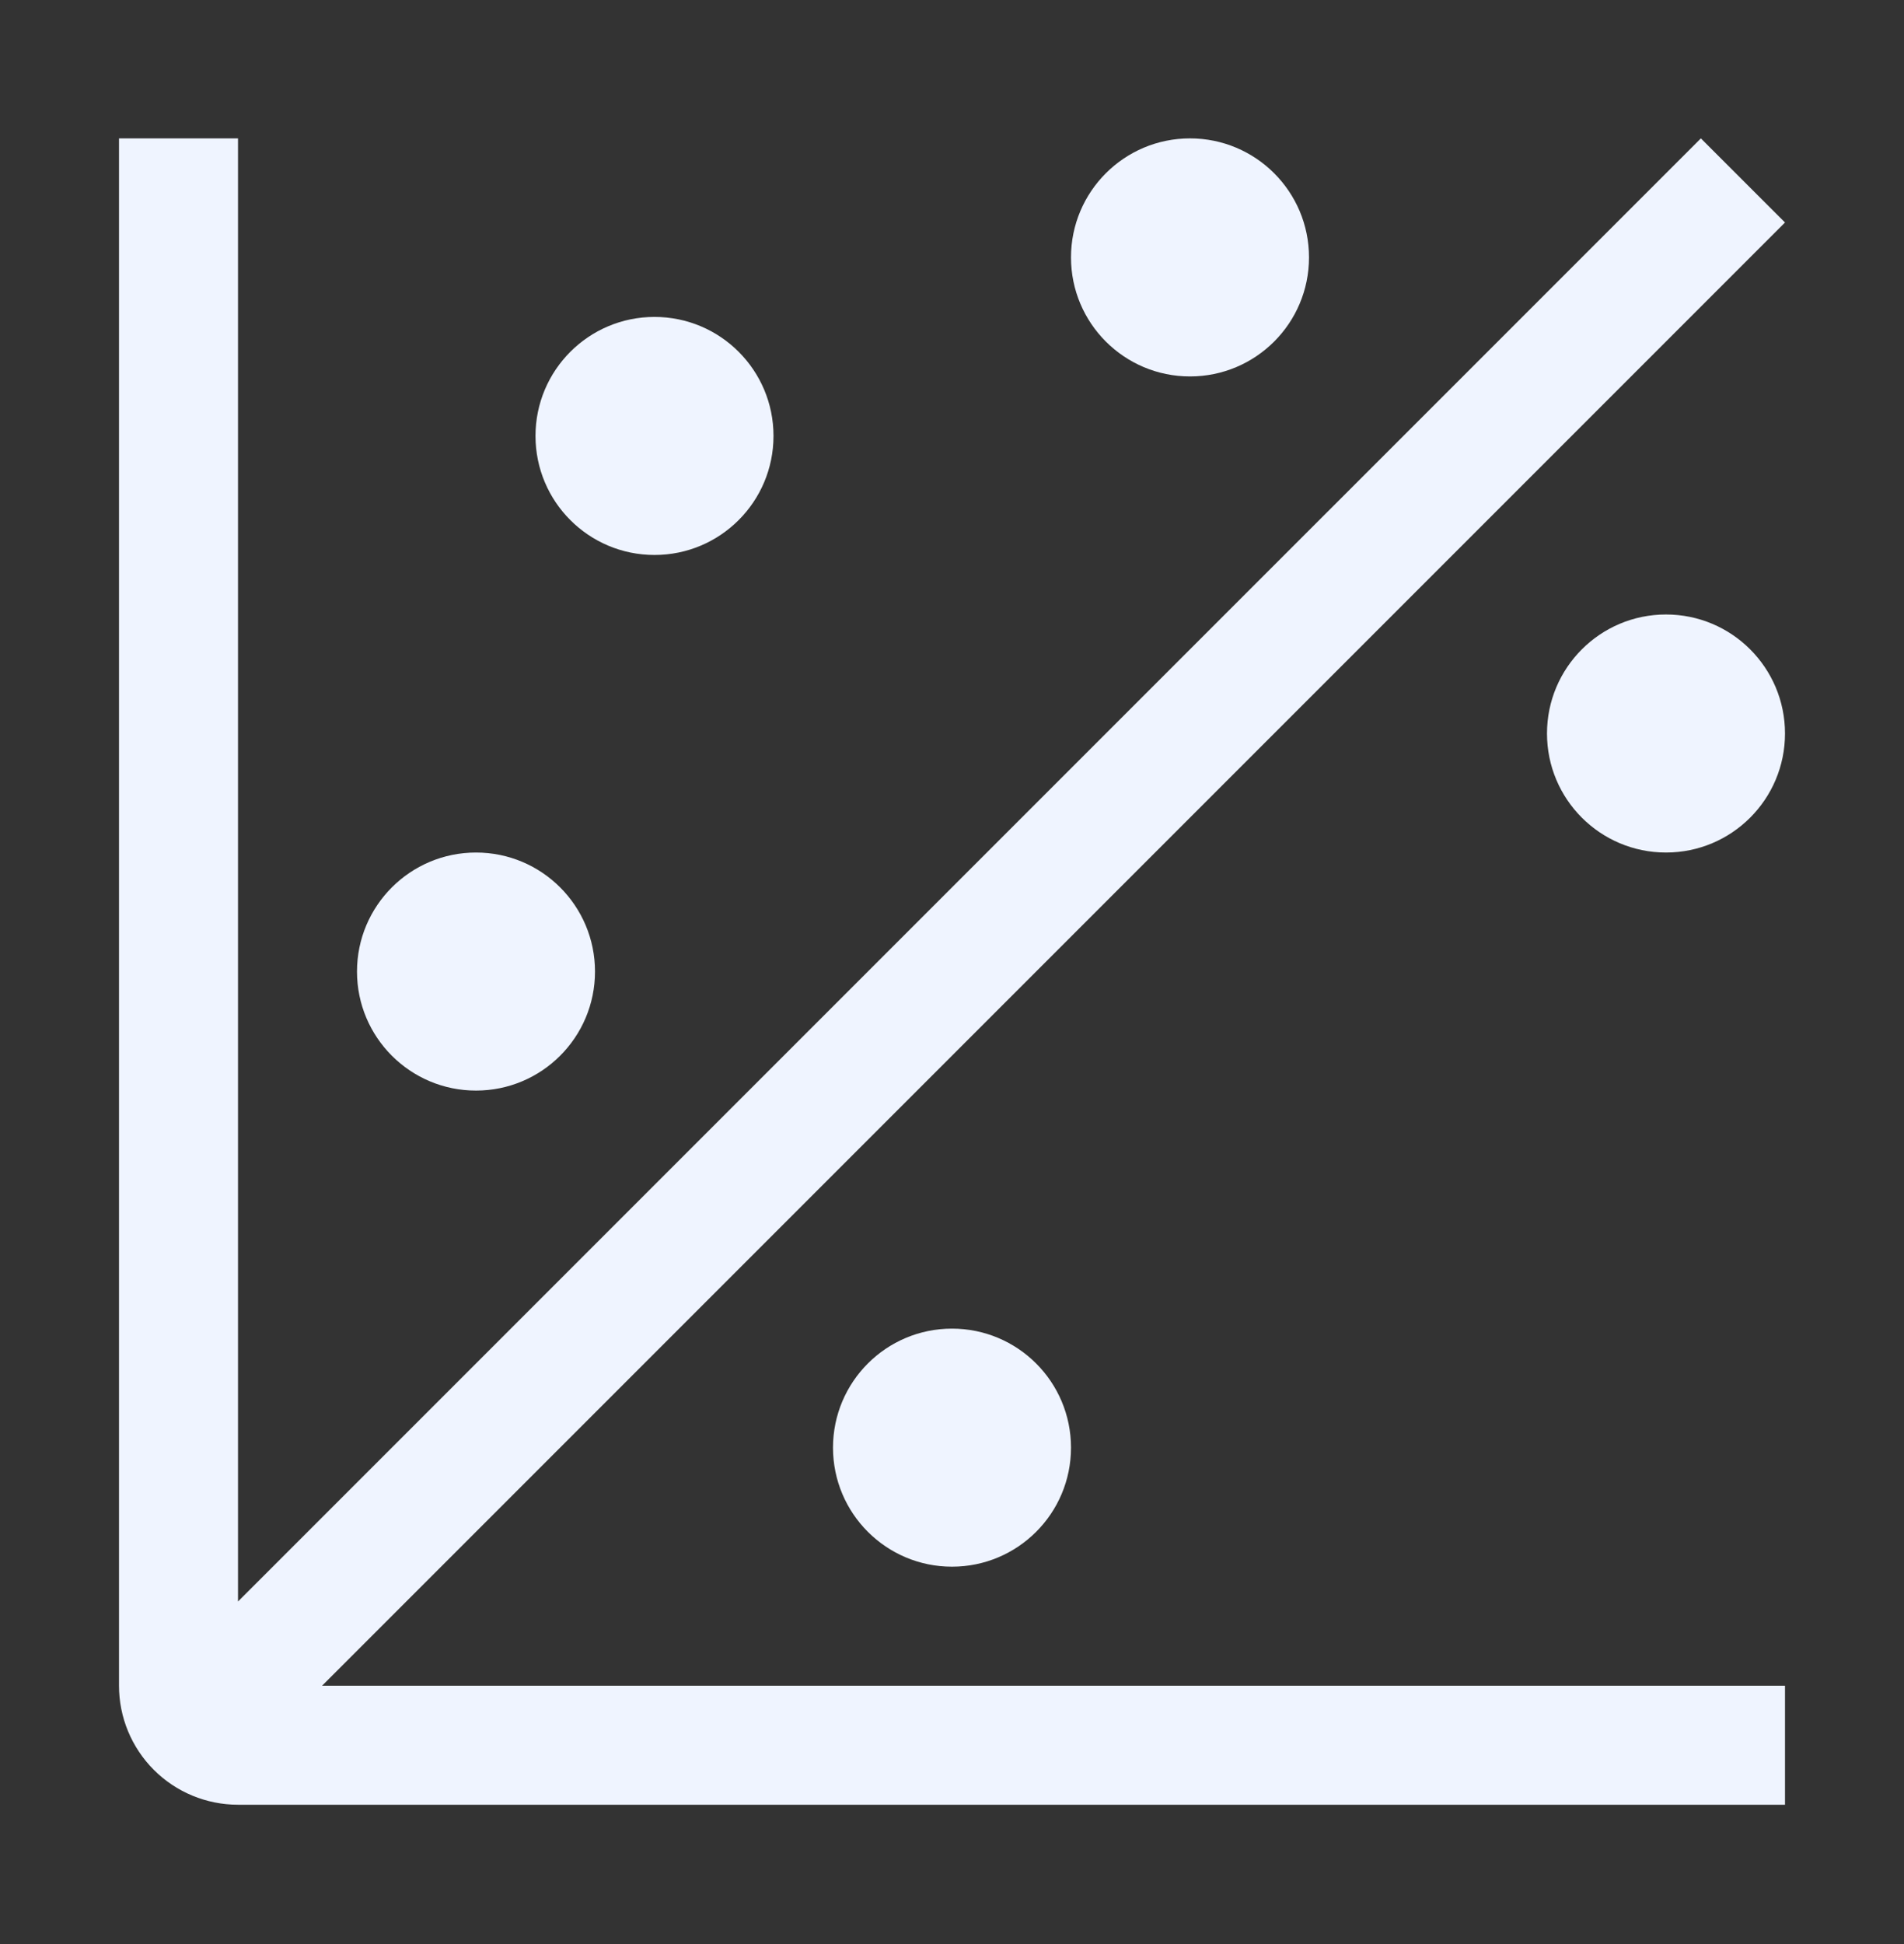 <svg width="48" height="49" viewBox="0 0 48 49" fill="none" xmlns="http://www.w3.org/2000/svg">
<rect x="0" y="0" width="48" height="49" fill="#333333" stroke="none"/>
<path d="M30 9.488C31.657 9.488 33 8.145 33 6.488C33 4.831 31.657 3.488 30 3.488C28.343 3.488 27 4.831 27 6.488C27 8.145 28.343 9.488 30 9.488Z" fill="#EFF4FF"/>
<path d="M12 27.488C13.657 27.488 15 26.145 15 24.488C15 22.831 13.657 21.488 12 21.488C10.343 21.488 9 22.831 9 24.488C9 26.145 10.343 27.488 12 27.488Z" fill="#EFF4FF"/>
<path d="M42 21.488C43.657 21.488 45 20.145 45 18.488C45 16.831 43.657 15.488 42 15.488C40.343 15.488 39 16.831 39 18.488C39 20.145 40.343 21.488 42 21.488Z" fill="#EFF4FF"/>
<path d="M16.5 13.988C18.157 13.988 19.5 12.645 19.5 10.988C19.5 9.331 18.157 7.988 16.5 7.988C14.843 7.988 13.5 9.331 13.5 10.988C13.5 12.645 14.843 13.988 16.5 13.988Z" fill="#EFF4FF"/>
<path d="M24 39.488C25.657 39.488 27 38.145 27 36.488C27 34.831 25.657 33.488 24 33.488C22.343 33.488 21 34.831 21 36.488C21 38.145 22.343 39.488 24 39.488Z" fill="#EFF4FF"/>
<path d="M45 5.608L42.879 3.488L6 40.366V3.488H3V42.488C3 43.284 3.316 44.047 3.879 44.61C4.441 45.172 5.204 45.488 6 45.488H45V42.488H8.12L45 5.608Z" fill="#EFF4FF"/>
</svg>

